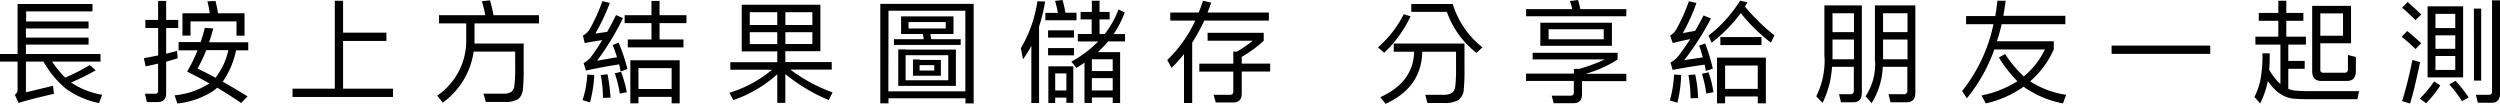 <svg xmlns="http://www.w3.org/2000/svg" viewBox="0 0 527.49 21.91"><title>res_txt1</title><g id="圖層_2" data-name="圖層 2"><g id="圖層_1-2" data-name="圖層 1"><path d="M5.47,11.4H21.21V13H11a21.2,21.2,0,0,0,2.75,3.37,41.9,41.9,0,0,0,5.19-2.64l1.26,1.1A46.46,46.46,0,0,1,15,17.4l.19.14A16.85,16.85,0,0,0,21.56,20l-.68,1.75a18,18,0,0,1-7-3.06A20.34,20.34,0,0,1,9.18,13H5.47v6.48l5.72-1.38.19,1.7c-3.45.78-5.93,1.42-7.46,1.92L3.13,20A1.22,1.22,0,0,0,3.71,19V13H0V11.4H3.71V.84h15.8V2.41h-14V4.53H18.69V6H5.47V7.94H18.69V9.41H5.47Z"/><path d="M35.06,13v6.64c0,1.26-.59,1.89-1.79,1.89H31l-.42-1.75h2.1a.59.59,0,0,0,.68-.66v-5.7c-.86.2-1.74.4-2.64.59l-.35-1.73c1-.19,2-.38,3-.59V5.91H30.67V4.2h2.69v-4h1.7v4h2.55V5.91H35.06v5.42c.78-.19,1.55-.38,2.29-.58l.14,1.54q-1.18.38-2.43.72m10.19,6a17.11,17.11,0,0,1-7.83,2.83l-.58-1.73a16.66,16.66,0,0,0,7.34-2.5c-1.55-.89-3.11-1.72-4.7-2.5a32.22,32.22,0,0,0,2.2-4.49h-4V8.88h4.65a30,30,0,0,0,.88-3L45,6c-.27,1-.56,2-.89,2.92h8.27v1.7H49.81A18,18,0,0,1,47,17.24c1.75,1,3.49,2,5.24,3.11l-1.36,1.38c-1.65-1.13-3.33-2.2-5.05-3.23a5.18,5.18,0,0,1-.58.47M49.9,4.51H40.2v3H38.5V2.8h5.75A20.24,20.24,0,0,0,43.76.28l1.7-.07A24.85,24.85,0,0,1,46,2.8H51.6V7.52H49.9ZM45.46,16.4a14.48,14.48,0,0,0,2.73-5.82H43.52a31.54,31.54,0,0,1-1.84,3.88c1.26.61,2.52,1.25,3.78,1.94"/><polygon points="82.93 20.46 61.72 20.46 61.72 18.71 70.64 18.71 70.64 0.16 72.39 0.16 72.39 6.89 81.53 6.89 81.53 8.64 72.39 8.64 72.39 18.71 82.93 18.71 82.93 20.46"/><path d="M113.72,4.93h-13.6V8.36c0,.28,0,.56,0,.82h10.37v5.16a40.59,40.59,0,0,1-.16,4.49,3,3,0,0,1-1,2.08,5.32,5.32,0,0,1-2.92.6h-3.9L102,19.76h4.16a3.06,3.06,0,0,0,1.75-.39,2,2,0,0,0,.63-1.36,30.43,30.43,0,0,0,.16-3.88V10.89H99.94a16.09,16.09,0,0,1-6.52,10.77l-1.17-1.48A14,14,0,0,0,98.37,8.36V4.93H92.63V3.2h9.76a24.06,24.06,0,0,0-.72-2.94l1.7-.19a24.4,24.4,0,0,1,.75,3.13h9.6Z"/><path d="M122.92,21.12a21.21,21.21,0,0,0,1-5.4l1.47.14a27,27,0,0,1-.91,5.75Zm8.53-17.31a55.94,55.94,0,0,1-5.47,9l4.21-.73c-.25-.79-.55-1.66-.91-2.59L130.54,9a40.59,40.59,0,0,1,1.85,5.56l-1.43.54c-.08-.47-.19-1-.33-1.52q-3.82.6-7,1.31l-.49-1.57a5.36,5.36,0,0,0,1.73-1.54c.74-1,1.48-2.13,2.19-3.32q-2,.29-3.69.63L123,7.5a3.6,3.6,0,0,0,1.47-1.43A36.62,36.62,0,0,0,127.11.23l1.56.4a43.27,43.27,0,0,1-3.06,6.45l2.5-.35c.64-1.12,1.26-2.31,1.87-3.55Zm-4.23,16.84a26.78,26.78,0,0,0-.46-4.81l1.42-.17a31.82,31.82,0,0,1,.63,4.93Zm3.55-.91a24.34,24.34,0,0,0-1.05-4.28l1.33-.32a27.08,27.08,0,0,1,1.2,4.34ZM144.84,4.88h-5.68V8.32h5.05V10H132.46V8.32h5V4.88H131.8V3.2h5.66v-3h1.7v3h5.68Zm-1.43,7.83V21.8h-1.7V20.44h-7V21.8H133V12.71h10.37Zm-1.7,1.66h-7v4.41h7Z"/><path d="M158.2,1h14.9v9.81h-7.4v2.29h9.79v1.59h-8.72a34.34,34.34,0,0,0,8.9,4.81l-.81,1.61a36.36,36.36,0,0,1-9.16-5.49v6.08H164V15.67a27,27,0,0,1-9.27,5.45l-.84-1.54a25.82,25.82,0,0,0,9-4.86h-8.79V13.13H164V10.84h-7.5V1h1.71ZM164,2.57H158.2V5.28H164Zm0,4.23H158.2V9.3H164Zm1.71-1.52h5.7V2.57h-5.7Zm0,4h5.7V6.8h-5.7Z"/><path d="M205.44.82v21h-1.73V20.74H187.47V21.8h-1.73V.82h19.7Zm-18,18.45h16.24v-17H187.47Zm4.28-15.81h9.46V7.17H196.3c.08.38.14.74.19,1.1h6.21V9.48H188.62V8.27h6.26c0-.36-.09-.72-.17-1.1h-4.58V3.46h1.62Zm-.64,7h10.61v7.66H189.53V10.42h1.58Zm9,1.19h-9v5.28h9Zm-.54-7h-7.84V6h7.84Zm-5.51,8h4.49v3.33h-5.89V12.55h1.4Zm3.09,1.09h-3.09v1.15h3.09Z"/><path d="M215.39,10.18a27.32,27.32,0,0,0,3.5-9.92l1.64.07a42.43,42.43,0,0,1-1.29,5.3v16.1h-1.63V9.65a19.9,19.9,0,0,1-1.76,2.85Zm11.75-5.91h-6.57V2.71h2.64a23.32,23.32,0,0,0-.6-2.52L224.19,0a23.25,23.25,0,0,1,.61,2.69h2.34Zm-6,2.13h5.47V7.94h-5.47Zm0,3.74h5.47v1.54h-5.47ZM226.46,14v7.71H225V20.6h-2.36v1.13H221.2V14h5.26Zm-3.81,5.09H225v-3.6h-2.36Zm6.17,2.62V13.22a20,20,0,0,1-1.71,1.1L226.06,13a24.24,24.24,0,0,0,5.66-4.25h-4.3V7.17h2.92V4.09H228V2.52h2.38V.16H232V2.52h2.13V4.09H232V7.17h1.1A19.52,19.52,0,0,0,236,2l1.31.61a20.39,20.39,0,0,1-2.34,4.58h2.41V8.74h-3.58A24.64,24.64,0,0,1,231.65,11h4.69V21.73h-1.56V20.56h-4.4v1.17ZM230.38,15h4.4v-2.5h-4.4Zm0,4.09h4.4V16.49h-4.4Z"/><path d="M251.55,9V21.73h-1.73V11.4a28.27,28.27,0,0,1-2.64,2.92l-.89-1.66a27.77,27.77,0,0,0,5.91-8.32h-5.28V2.64h6c.33-.8.63-1.62.91-2.48l1.73.4c-.25.72-.5,1.41-.77,2.08h12.94v1.7H254.1A38.89,38.89,0,0,1,251.55,9m3.25-2.08h11.84V8.6A25.52,25.52,0,0,1,262,12v1.42h6v1.68h-6v4.63c0,1.26-.6,1.89-1.78,1.89h-3.69L256.06,20h3.48c.45,0,.68-.22.68-.65V15.11h-7.17V13.43h7.17V10.89H261a27.09,27.09,0,0,0,3.32-2.29H254.8Z"/><path d="M290.75,10a23.2,23.2,0,0,0,5.44-7l1.43.44a25.35,25.35,0,0,1-5.56,7.69Zm3.32-.82H309v5.24a42.89,42.89,0,0,1-.16,4.6,3,3,0,0,1-1.12,2.08,5.59,5.59,0,0,1-3.06.63h-3.48L300.72,20h3.74a3.37,3.37,0,0,0,1.92-.42,2,2,0,0,0,.68-1.36,34,34,0,0,0,.16-4V10.91h-7.13q-.13,7.5-7.73,11l-1.12-1.4q7-3.18,7.13-9.6h-4.3ZM305.3,2.5h-7.52V.84h8.74A18.62,18.62,0,0,0,312.8,10l-1.28,1.15a19,19,0,0,1-6.22-8.6"/><path d="M343.15,3.43H322V1.92h9.74a14,14,0,0,0-.49-1.71L332.94,0a14.39,14.39,0,0,1,.51,1.92h9.7Zm-19.77,7.71H341.3v1.43a24.55,24.55,0,0,1-6.75,3h8.6v1.55H333.8v2.73c0,1.28-.6,1.92-1.79,1.92h-4.19l-.42-1.59h4a.6.6,0,0,0,.67-.68V17.08H322V15.53h10.09v-1h1.13a34.88,34.88,0,0,0,5.39-2H323.38Zm3.37-6.35h13.36V9.67H325V4.79h1.73Zm11.63,1.38H326.75V8.29h11.63Z"/><path d="M352.33,21.19a23.38,23.38,0,0,0,.89-5.47l1.49.1a26,26,0,0,1-.79,5.86ZM361,3.9a56.79,56.79,0,0,1-5.63,8.78l3.92-.58c-.21-.76-.47-1.59-.77-2.48l1.26-.44a38.54,38.54,0,0,1,1.62,5.3l-1.5.49c-.06-.42-.14-.86-.23-1.33-2.46.34-4.71.72-6.75,1.12l-.45-1.59a4.82,4.82,0,0,0,1.78-1.51c.81-1.06,1.6-2.2,2.38-3.41q-2,.39-3.69.84l-.54-1.57A3.92,3.92,0,0,0,353.8,6,37.61,37.61,0,0,0,356.35.26l1.59.37A39.54,39.54,0,0,1,355.06,7c.78-.16,1.64-.32,2.6-.49.6-1,1.2-2.11,1.79-3.25Zm-4.3,16.84a30,30,0,0,0-.44-4.9l1.42-.14a27.12,27.12,0,0,1,.61,5Zm3.32-1a26.36,26.36,0,0,0-.91-4.16l1.38-.33a23.47,23.47,0,0,1,1.05,4.2Zm.47-12.22A28.4,28.4,0,0,0,367.16.14l1.54.35-.51.91a42,42,0,0,0,6.21,6.07L373.66,9a35.58,35.58,0,0,1-6.36-6.24A31,31,0,0,1,361.14,9Zm12.1,4.65V21.8h-1.71V20.35h-6.89V21.8h-1.71V12.15h10.31Zm-9.6-4.35h8.68V9.51h-8.68Zm7.89,6h-6.89v4.93h6.89Z"/><path d="M384.94,12V1.14h7.9V19.58c0,1.34-.61,2-1.82,2h-2.58l-.41-1.7h2.33a.7.7,0,0,0,.79-.79v-5h-4.6a19.94,19.94,0,0,1-2,7.62l-1.33-1.4a16.79,16.79,0,0,0,1.75-8.3m1.68-5.23h4.53V2.8h-4.53Zm0,5.72h4.53V8.34h-4.53v4.13Zm8.95.45V1.14h8.53V19.58c0,1.34-.61,2-1.82,2h-3.42l-.42-1.7h3.18a.7.7,0,0,0,.79-.79v-5h-5.18a15.54,15.54,0,0,1-2.36,7.67l-1.26-1.45a12.37,12.37,0,0,0,2-7.36m1.68-6.17h5.16V2.8h-5.16Zm0,5.72h5.16V8.34h-5.16Z"/><path d="M414,19.2a33.48,33.48,0,0,0,6.61-14.09h-5.77V3.39H421c.18-1.05.33-2.12.44-3.23l1.75,0c-.14,1.09-.3,2.15-.49,3.18h13.08V5.11H422.34c-.28,1.24-.61,2.43-1,3.6h12v1.71a18.91,18.91,0,0,1-4.19,6l-.79.75.14.09A19.07,19.07,0,0,0,435.94,20l-.66,1.82a21.44,21.44,0,0,1-7.85-3.2,3.55,3.55,0,0,1-.44-.35,21.84,21.84,0,0,1-8,3.55l-.89-1.68a22.31,22.31,0,0,0,7.57-3,27.75,27.75,0,0,1-3.91-5l1.31-.74A25.66,25.66,0,0,0,427,16.12a13.26,13.26,0,0,0,1.12-1,16.27,16.27,0,0,0,3.34-4.69H420.8A34.81,34.81,0,0,1,415,20.74Z"/><rect x="445.54" y="9.62" width="20.81" height="1.75"/><path d="M486.86,19.23h10.89l-.35,1.7H486.72q-1.44,0-2.85-.12c-2.08-.24-3.87-1.49-5.37-3.73l0,.09a20,20,0,0,1-1.61,4.65l-1.22-1.36A14.14,14.14,0,0,0,476.91,17a26.63,26.63,0,0,0,.45-5.75h1.54c0,1.26,0,2.4-.12,3.41a11.14,11.14,0,0,0,2.38,3.06V9.41h-5.28V7.73h4.84V4.39h-4.13V2.73h4.13V.16h1.68V2.73H486V4.39H482.4V7.73h4.14V9.41h-3.72v3.44h3.46v1.66h-3.46v4.25a6.39,6.39,0,0,0,1.19.33c1,.09,1.92.14,2.85.14m1-7.46V1.24h8.2V9.13h-6.48v5.61c0,.41.22.61.64.61h4.41a.67.67,0,0,0,.77-.75v-3l1.68.42V15c0,1.39-.64,2.08-1.91,2.08h-5.4c-1.28,0-1.91-.69-1.91-2.08V11.77Zm1.72-4.23h4.79V2.83h-4.79Z"/><path d="M509.66,10.35a34.11,34.11,0,0,0-2.92-2.59l1.17-1.22c1.47,1.22,2.45,2.08,2.95,2.59Zm0-6.1a38,38,0,0,0-2.82-2.62L508,.42c1.41,1.25,2.37,2.13,2.87,2.64Zm-2.82,17.08A85,85,0,0,0,509,12.66l1.64.45q-1.35,6.34-2.13,8.73Zm3.74-.54a22.46,22.46,0,0,0,3-3.62l1.31.86a21.44,21.44,0,0,1-3,3.74Zm9.13-19.46v15h-7.5v-15h7.5Zm-1.66,1.59h-4.18v3h4.18Zm-4.18,7.38h4.18V7.45h-4.18Zm4.18,1.52h-4.18v2.94h4.18Zm-1.26,6,1.31-.77a29.41,29.41,0,0,1,2.78,3.51l-1.43.79a21.9,21.9,0,0,0-2.66-3.53m5.19-16h1.54V17H522Zm3.83,17.43V.07h1.68V19.76c0,1.28-.59,1.92-1.78,1.92h-2.89L522.4,20h2.73a.6.6,0,0,0,.68-.68"/></g></g></svg>